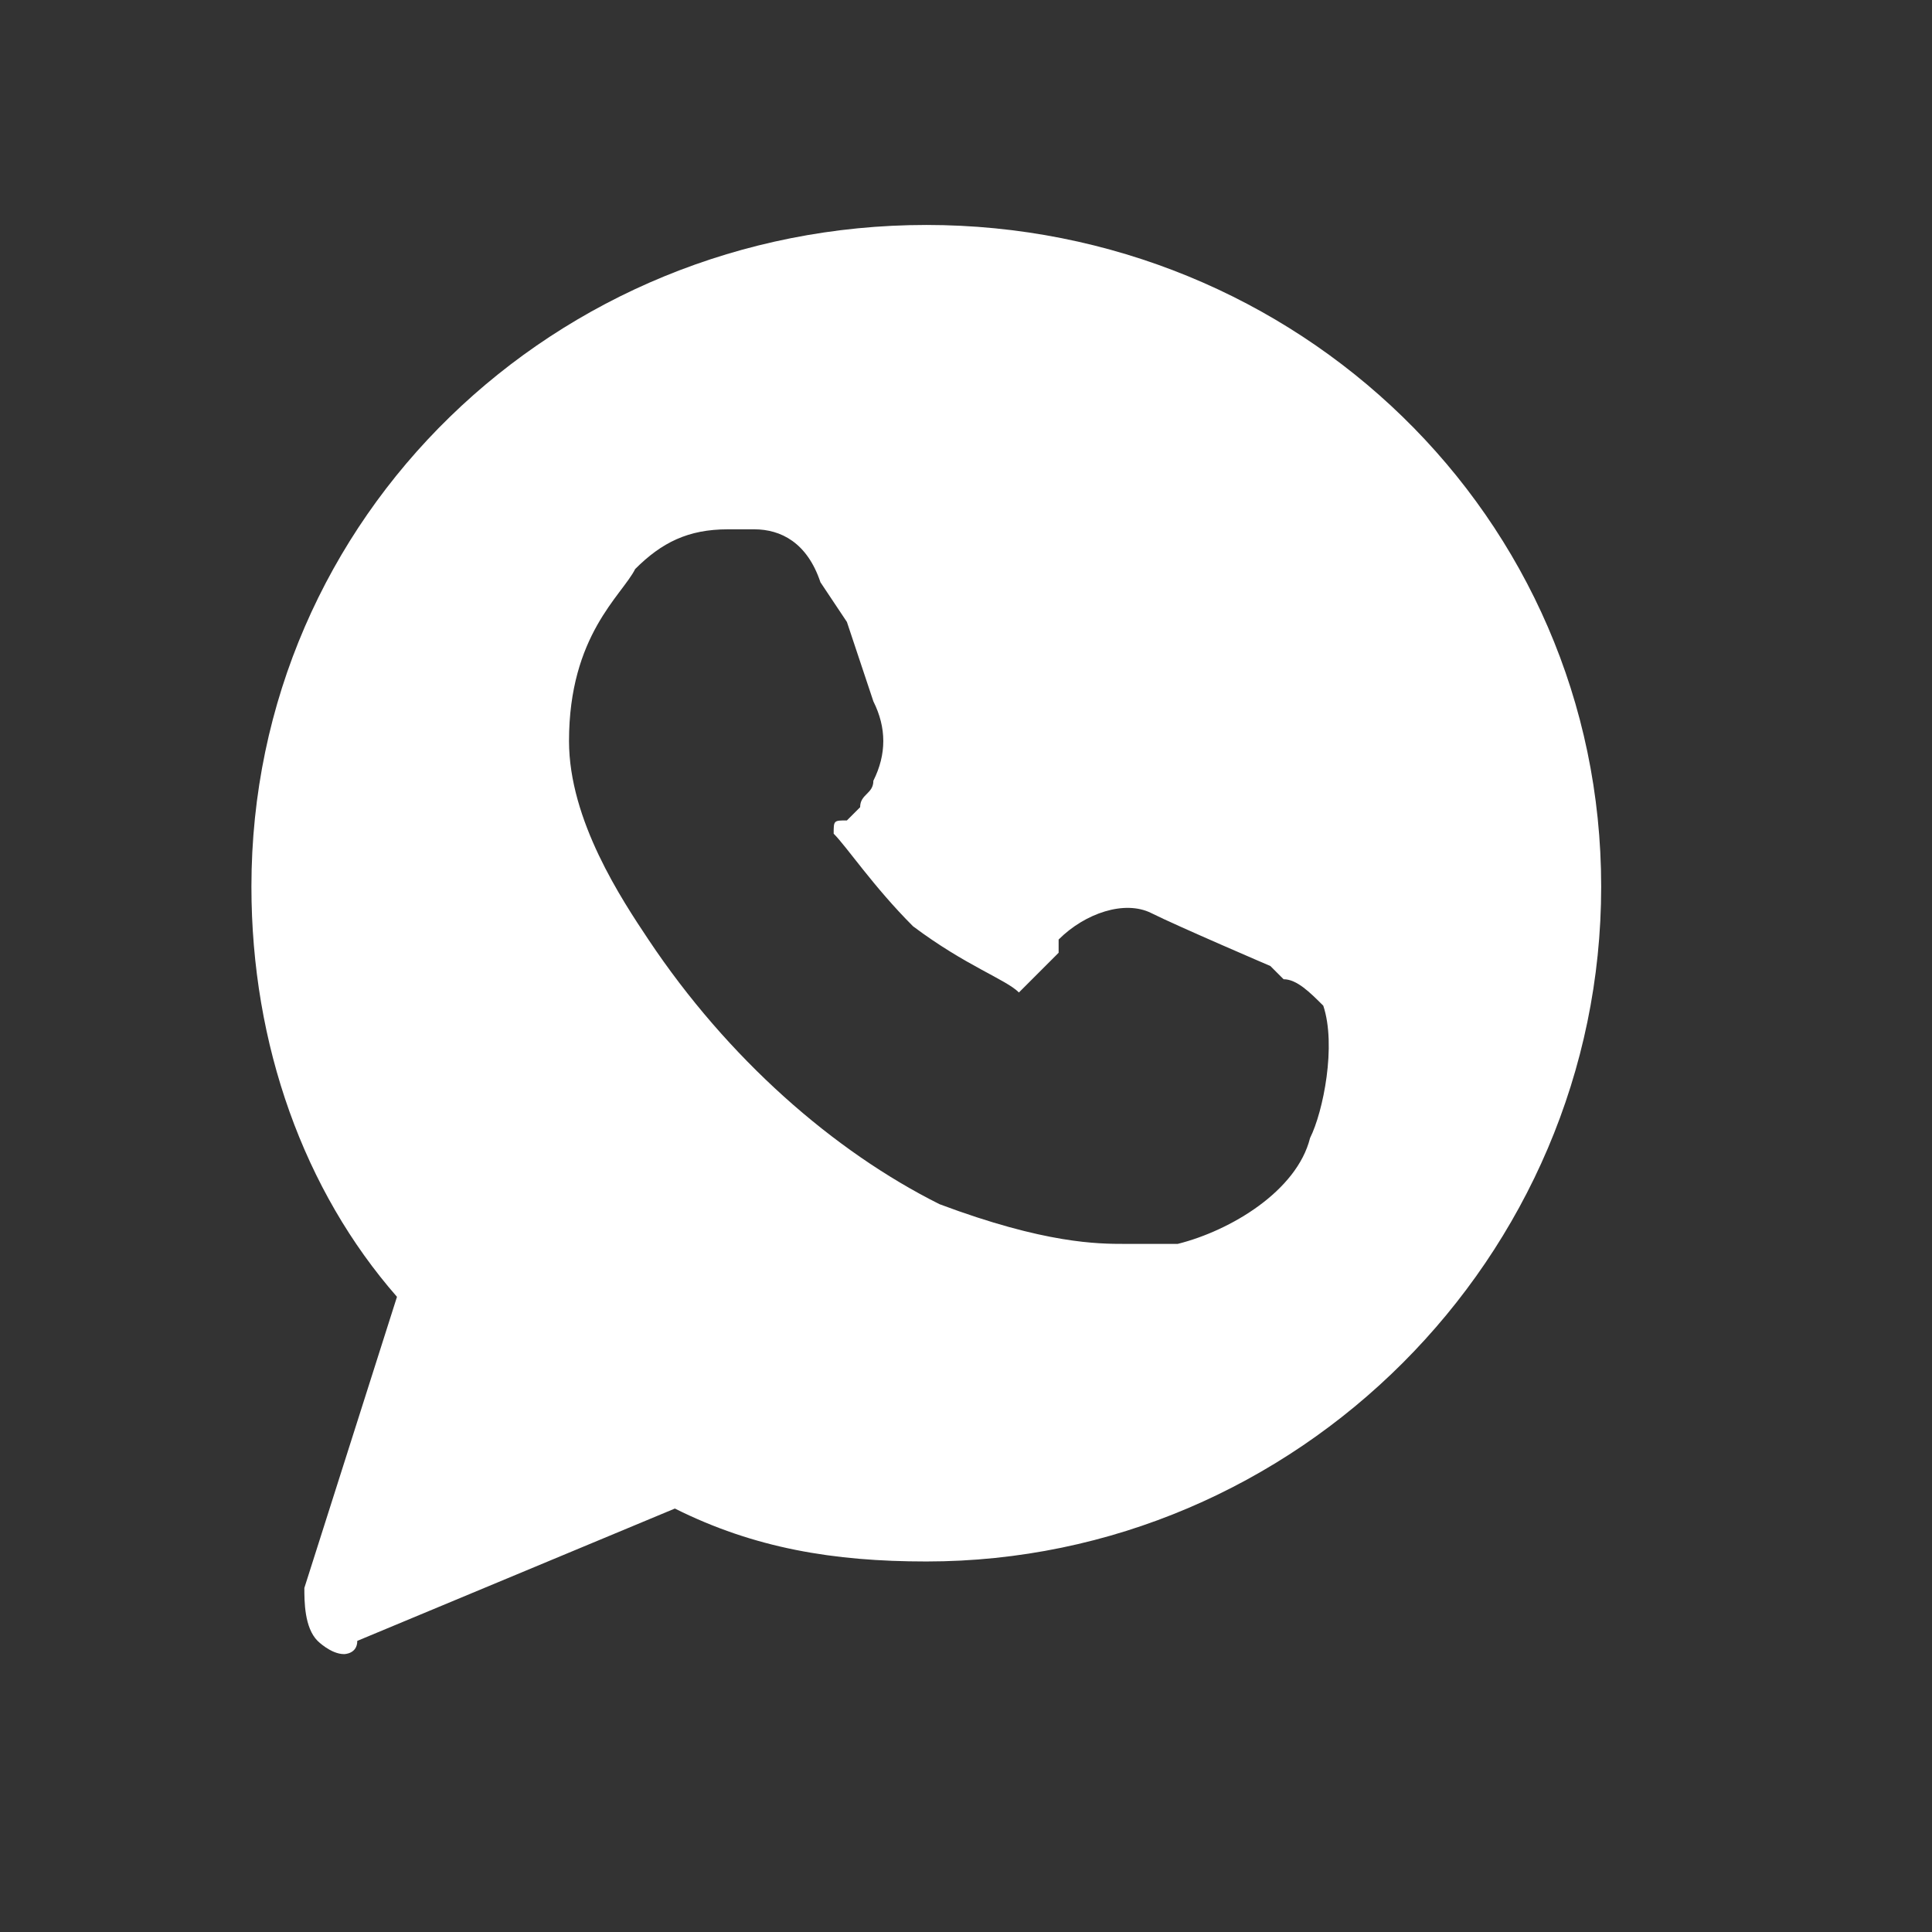 <?xml version="1.0" encoding="UTF-8"?>
<!DOCTYPE svg PUBLIC "-//W3C//DTD SVG 1.0//EN" "http://www.w3.org/TR/2001/REC-SVG-20010904/DTD/svg10.dtd">
<!-- Creator: CorelDRAW 2018 (64 Bit) -->
<svg xmlns="http://www.w3.org/2000/svg" xml:space="preserve" width="30px" height="30px" version="1.0" style="shape-rendering:geometricPrecision; text-rendering:geometricPrecision; image-rendering:optimizeQuality; fill-rule:evenodd; clip-rule:evenodd"
viewBox="0 0 1.46 1.46"
 xmlns:xlink="http://www.w3.org/1999/xlink">
 <rect x="0" y="0" width="1.46" height="1.46" fill="#333333" stroke="none"/>
 <defs>
  <style type="text/css">
   <![CDATA[
    .fil0 {fill:none}
    .fil1 {fill:white}
   ]]>
  </style>
 </defs>
 <g id="Capa_x0020_1">
  <rect class="fil0" width="1.46" height="1.46"/>
  <path class="fil1" d="M0.7 0.17c-0.28,0 -0.51,0.22 -0.51,0.5 0,0.12 0.04,0.23 0.11,0.31l-0.07 0.22c0,0.01 0,0.03 0.01,0.04 0,0 0.01,0.01 0.02,0.01 0,0 0.01,0 0.01,-0.01l0.24 -0.1c0.06,0.03 0.12,0.04 0.19,0.04 0.28,0 0.51,-0.23 0.51,-0.51 0,-0.28 -0.23,-0.5 -0.51,-0.5zm0.29 0.69c-0.01,0.04 -0.06,0.07 -0.1,0.08 -0.01,0 -0.02,0 -0.04,0 -0.02,0 -0.06,0 -0.14,-0.03 -0.08,-0.04 -0.16,-0.11 -0.22,-0.2l0 0c-0.02,-0.03 -0.06,-0.09 -0.06,-0.15 0,-0.08 0.04,-0.11 0.05,-0.13 0.02,-0.02 0.04,-0.03 0.07,-0.03 0.01,0 0.01,0 0.02,0 0.02,0 0.04,0.01 0.05,0.04l0.02 0.03c0.01,0.03 0.02,0.06 0.02,0.06 0.01,0.02 0.01,0.04 0,0.06 0,0.01 -0.01,0.01 -0.01,0.02 -0.01,0.01 -0.01,0.01 -0.01,0.01 -0.01,0 -0.01,0 -0.01,0.01 0.01,0.01 0.03,0.04 0.06,0.07 0.04,0.03 0.07,0.04 0.08,0.05l0 0c0.01,-0.01 0.02,-0.02 0.03,-0.03l0 -0.01c0.02,-0.02 0.05,-0.03 0.07,-0.02 0.02,0.01 0.09,0.04 0.09,0.04l0.01 0.01c0.01,0 0.02,0.01 0.03,0.02 0.01,0.03 0,0.08 -0.01,0.1z"/>
 </g>
</svg>
